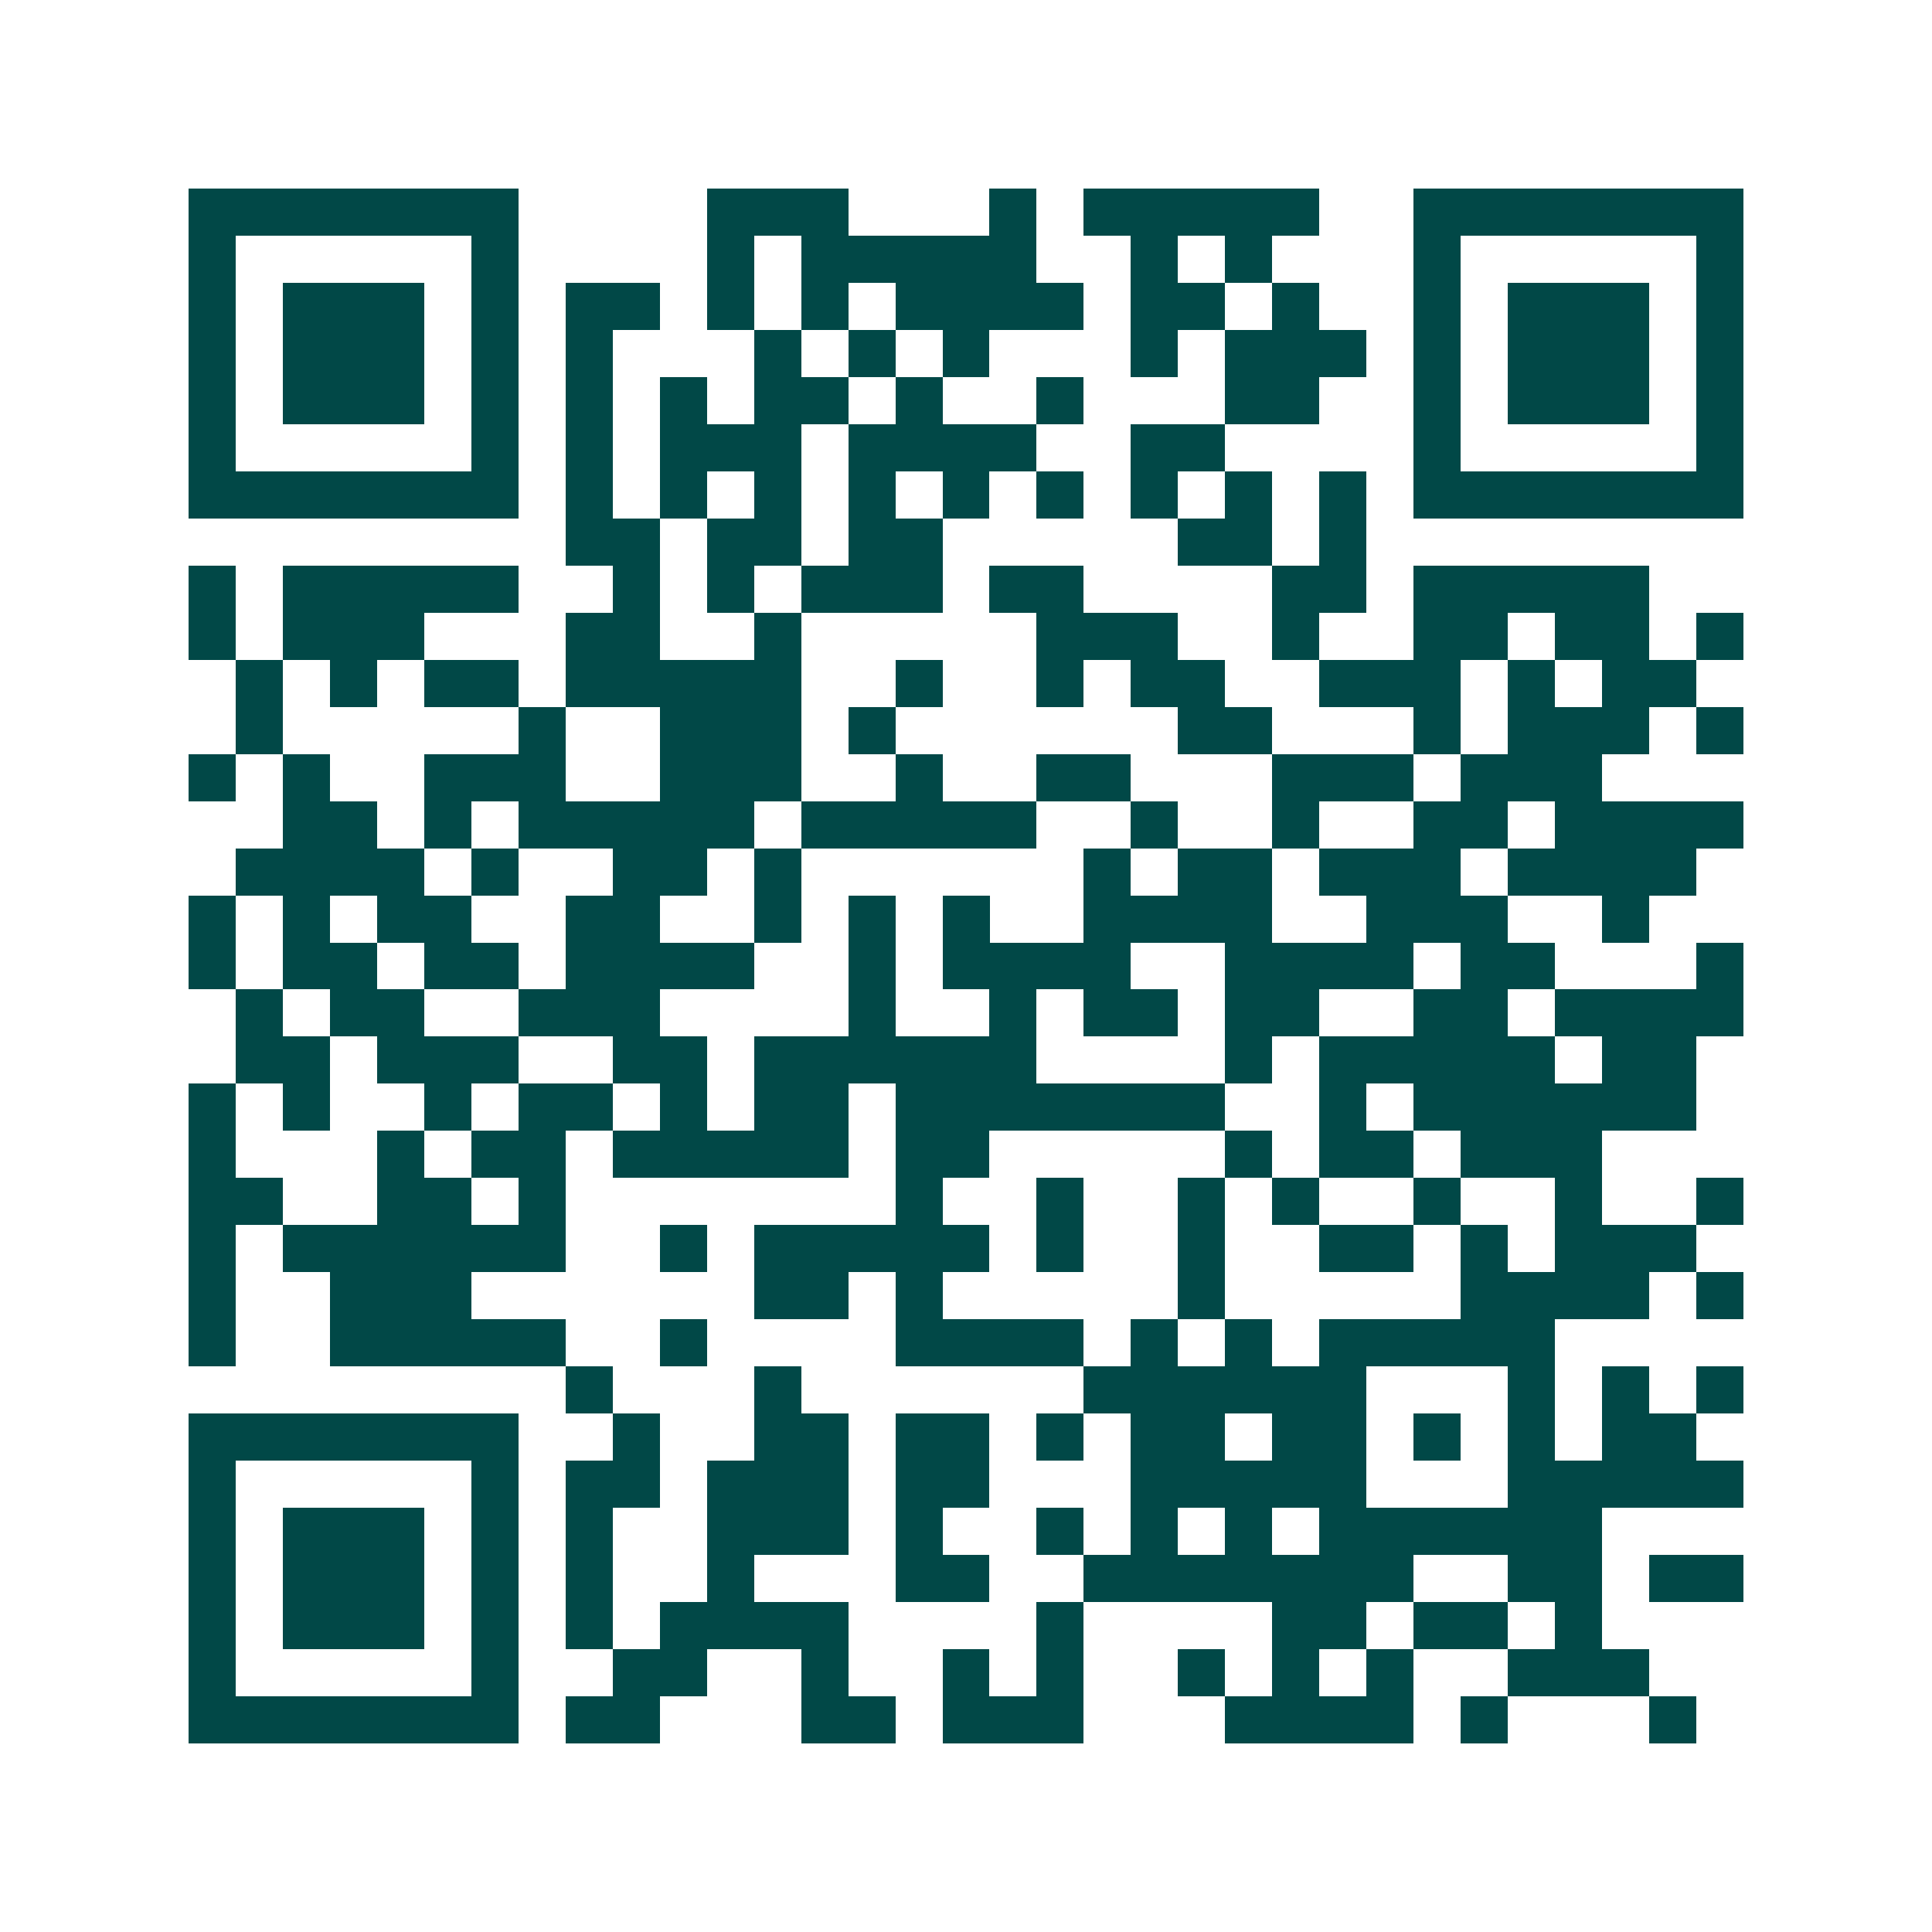 <svg xmlns="http://www.w3.org/2000/svg" width="200" height="200" viewBox="0 0 41 41" shape-rendering="crispEdges"><path fill="#ffffff" d="M0 0h41v41H0z"/><path stroke="#014847" d="M4 4.5h7m4 0h3m3 0h1m1 0h5m2 0h7M4 5.5h1m5 0h1m4 0h1m1 0h5m2 0h1m1 0h1m3 0h1m5 0h1M4 6.5h1m1 0h3m1 0h1m1 0h2m1 0h1m1 0h1m1 0h4m1 0h2m1 0h1m2 0h1m1 0h3m1 0h1M4 7.5h1m1 0h3m1 0h1m1 0h1m3 0h1m1 0h1m1 0h1m3 0h1m1 0h3m1 0h1m1 0h3m1 0h1M4 8.5h1m1 0h3m1 0h1m1 0h1m1 0h1m1 0h2m1 0h1m2 0h1m3 0h2m2 0h1m1 0h3m1 0h1M4 9.5h1m5 0h1m1 0h1m1 0h3m1 0h4m2 0h2m4 0h1m5 0h1M4 10.5h7m1 0h1m1 0h1m1 0h1m1 0h1m1 0h1m1 0h1m1 0h1m1 0h1m1 0h1m1 0h7M12 11.5h2m1 0h2m1 0h2m5 0h2m1 0h1M4 12.5h1m1 0h5m2 0h1m1 0h1m1 0h3m1 0h2m4 0h2m1 0h5M4 13.5h1m1 0h3m3 0h2m2 0h1m5 0h3m2 0h1m2 0h2m1 0h2m1 0h1M5 14.5h1m1 0h1m1 0h2m1 0h5m2 0h1m2 0h1m1 0h2m2 0h3m1 0h1m1 0h2M5 15.5h1m5 0h1m2 0h3m1 0h1m6 0h2m3 0h1m1 0h3m1 0h1M4 16.5h1m1 0h1m2 0h3m2 0h3m2 0h1m2 0h2m3 0h3m1 0h3M6 17.5h2m1 0h1m1 0h5m1 0h5m2 0h1m2 0h1m2 0h2m1 0h4M5 18.5h4m1 0h1m2 0h2m1 0h1m6 0h1m1 0h2m1 0h3m1 0h4M4 19.5h1m1 0h1m1 0h2m2 0h2m2 0h1m1 0h1m1 0h1m2 0h4m2 0h3m2 0h1M4 20.5h1m1 0h2m1 0h2m1 0h4m2 0h1m1 0h4m2 0h4m1 0h2m3 0h1M5 21.5h1m1 0h2m2 0h3m4 0h1m2 0h1m1 0h2m1 0h2m2 0h2m1 0h4M5 22.5h2m1 0h3m2 0h2m1 0h6m4 0h1m1 0h5m1 0h2M4 23.5h1m1 0h1m2 0h1m1 0h2m1 0h1m1 0h2m1 0h7m2 0h1m1 0h6M4 24.5h1m3 0h1m1 0h2m1 0h5m1 0h2m5 0h1m1 0h2m1 0h3M4 25.5h2m2 0h2m1 0h1m7 0h1m2 0h1m2 0h1m1 0h1m2 0h1m2 0h1m2 0h1M4 26.5h1m1 0h6m2 0h1m1 0h5m1 0h1m2 0h1m2 0h2m1 0h1m1 0h3M4 27.5h1m2 0h3m6 0h2m1 0h1m5 0h1m5 0h4m1 0h1M4 28.5h1m2 0h5m2 0h1m4 0h4m1 0h1m1 0h1m1 0h5M12 29.5h1m3 0h1m6 0h6m3 0h1m1 0h1m1 0h1M4 30.5h7m2 0h1m2 0h2m1 0h2m1 0h1m1 0h2m1 0h2m1 0h1m1 0h1m1 0h2M4 31.5h1m5 0h1m1 0h2m1 0h3m1 0h2m3 0h5m3 0h5M4 32.5h1m1 0h3m1 0h1m1 0h1m2 0h3m1 0h1m2 0h1m1 0h1m1 0h1m1 0h6M4 33.5h1m1 0h3m1 0h1m1 0h1m2 0h1m3 0h2m2 0h7m2 0h2m1 0h2M4 34.5h1m1 0h3m1 0h1m1 0h1m1 0h4m4 0h1m4 0h2m1 0h2m1 0h1M4 35.5h1m5 0h1m2 0h2m2 0h1m2 0h1m1 0h1m2 0h1m1 0h1m1 0h1m2 0h3M4 36.5h7m1 0h2m3 0h2m1 0h3m3 0h4m1 0h1m3 0h1"/></svg>
